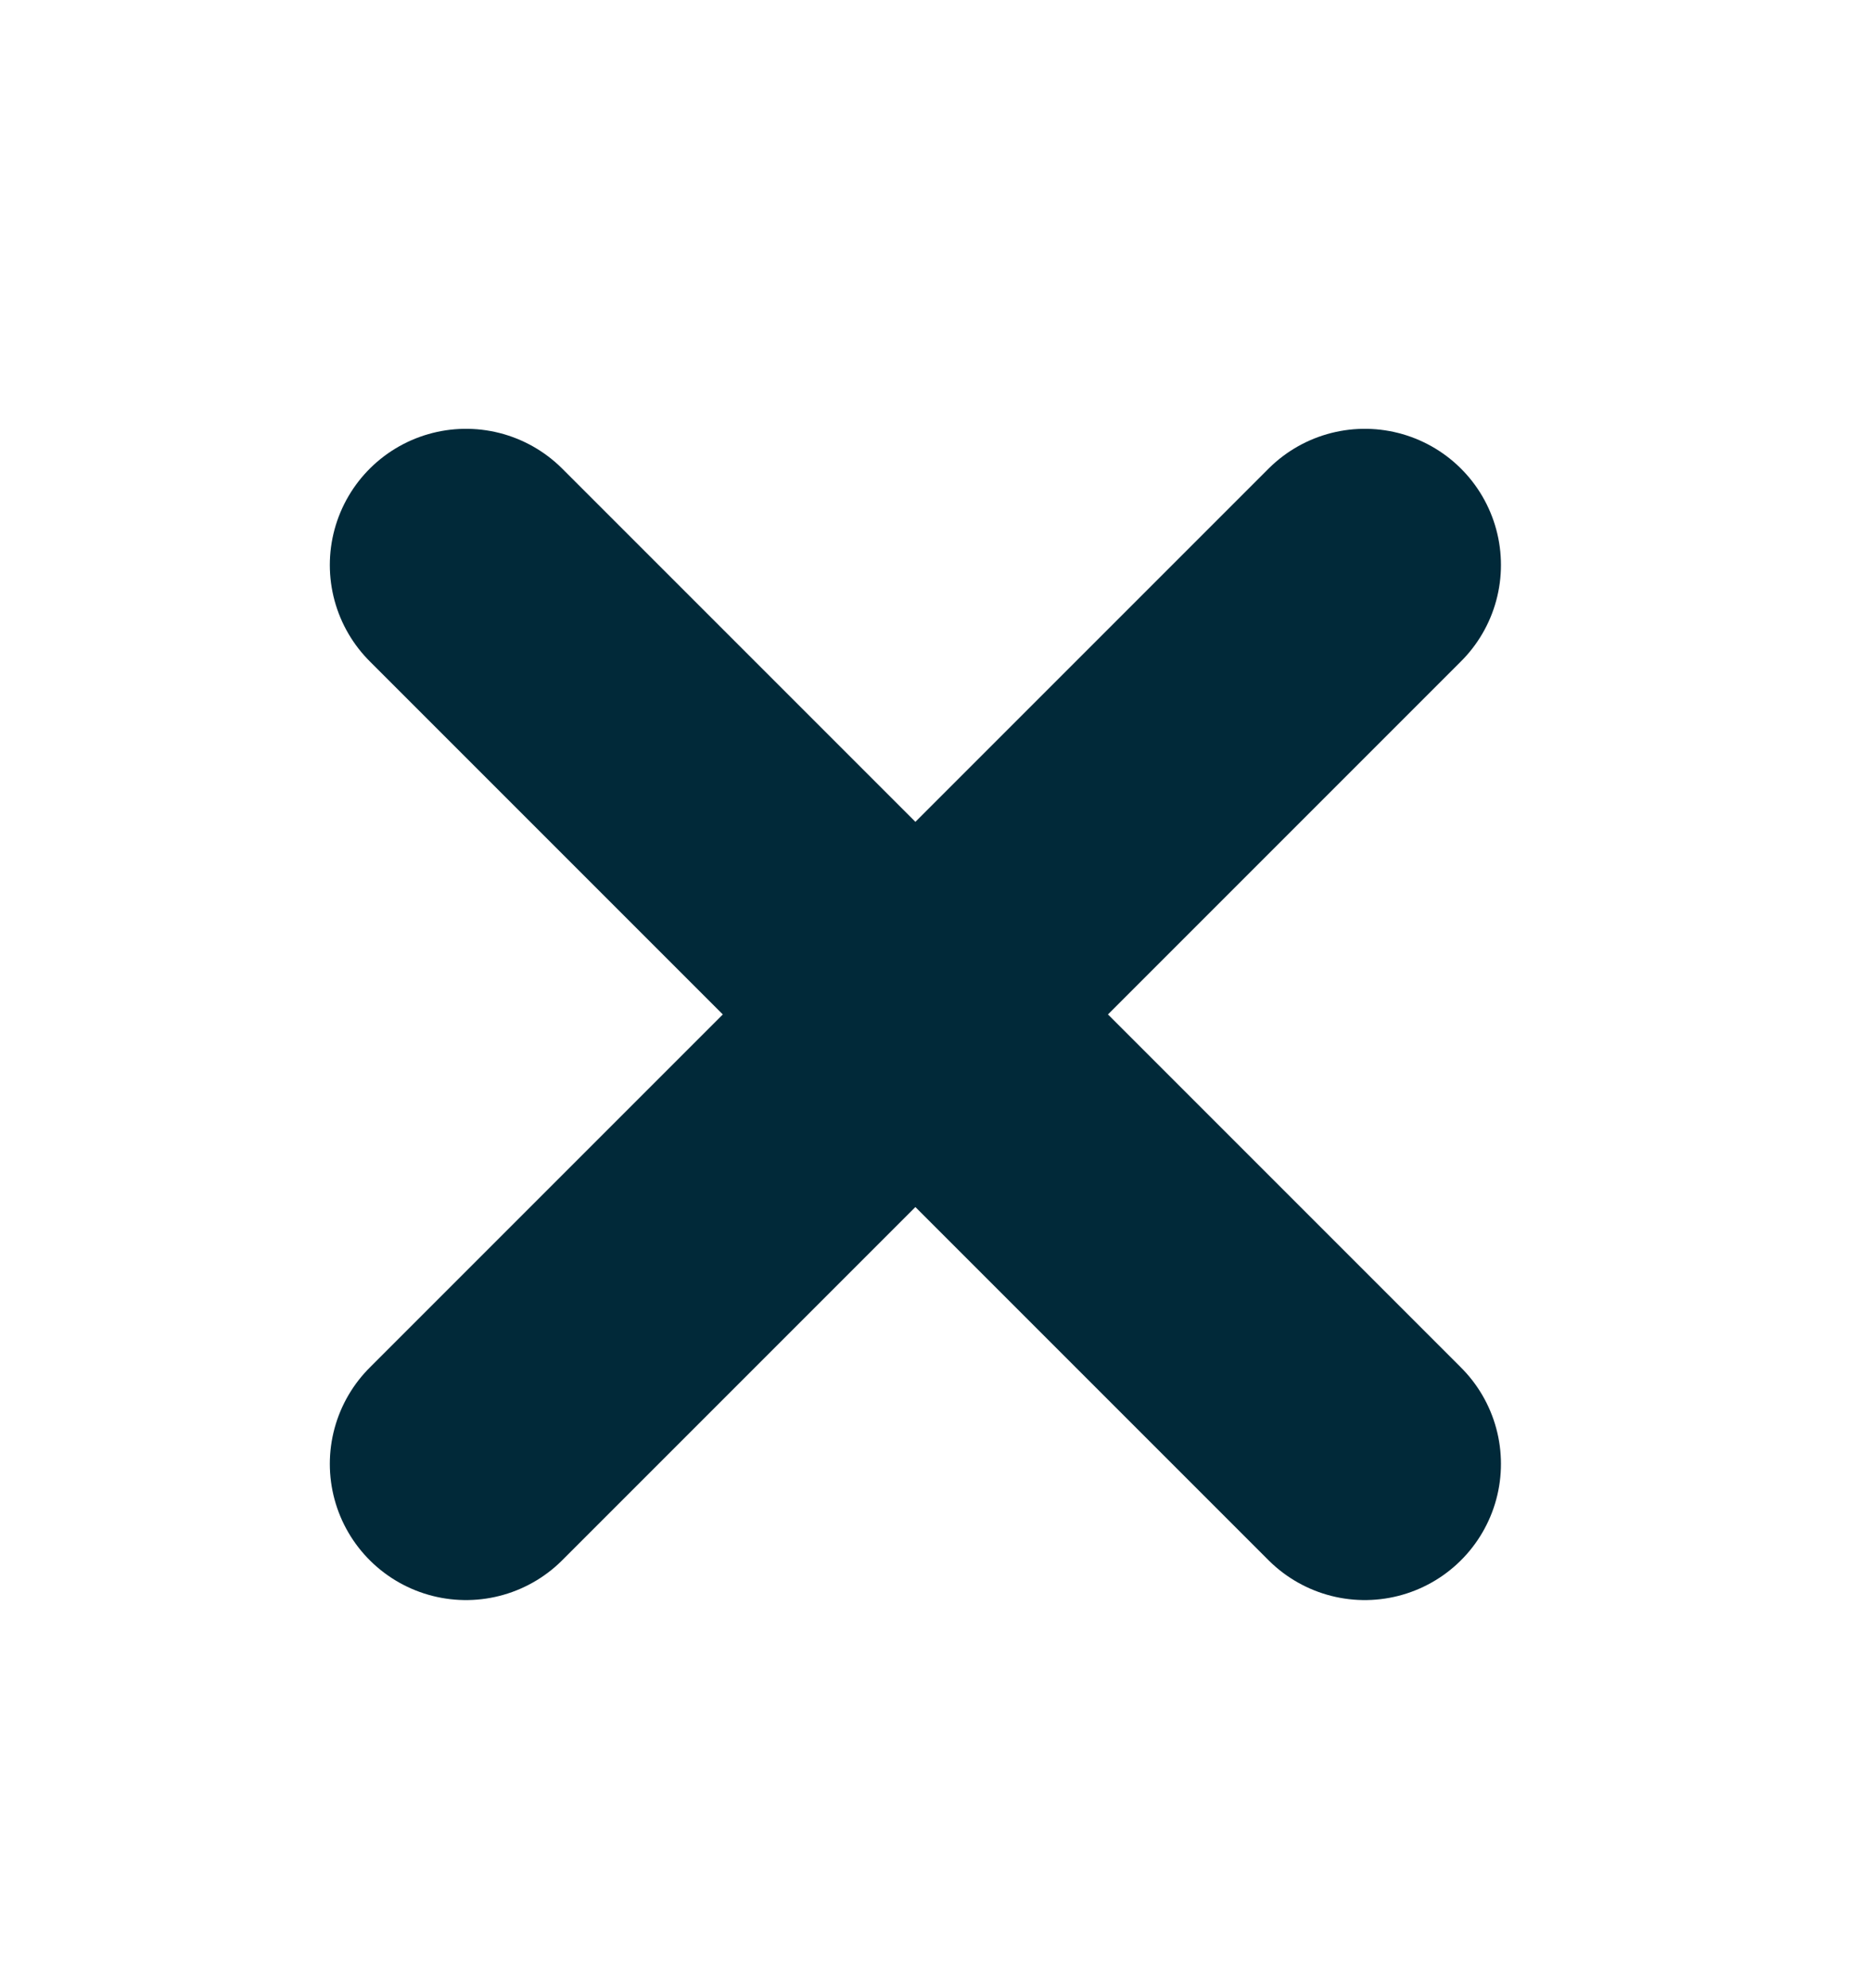 <svg width="16" height="17" viewBox="0 0 16 17" fill="none" xmlns="http://www.w3.org/2000/svg">
<path d="M11.671 4.831L3.985 12.517M11.671 12.517L3.985 4.831" stroke="#012939" stroke-width="2.329" stroke-linecap="round" stroke-linejoin="round"/>
</svg>
